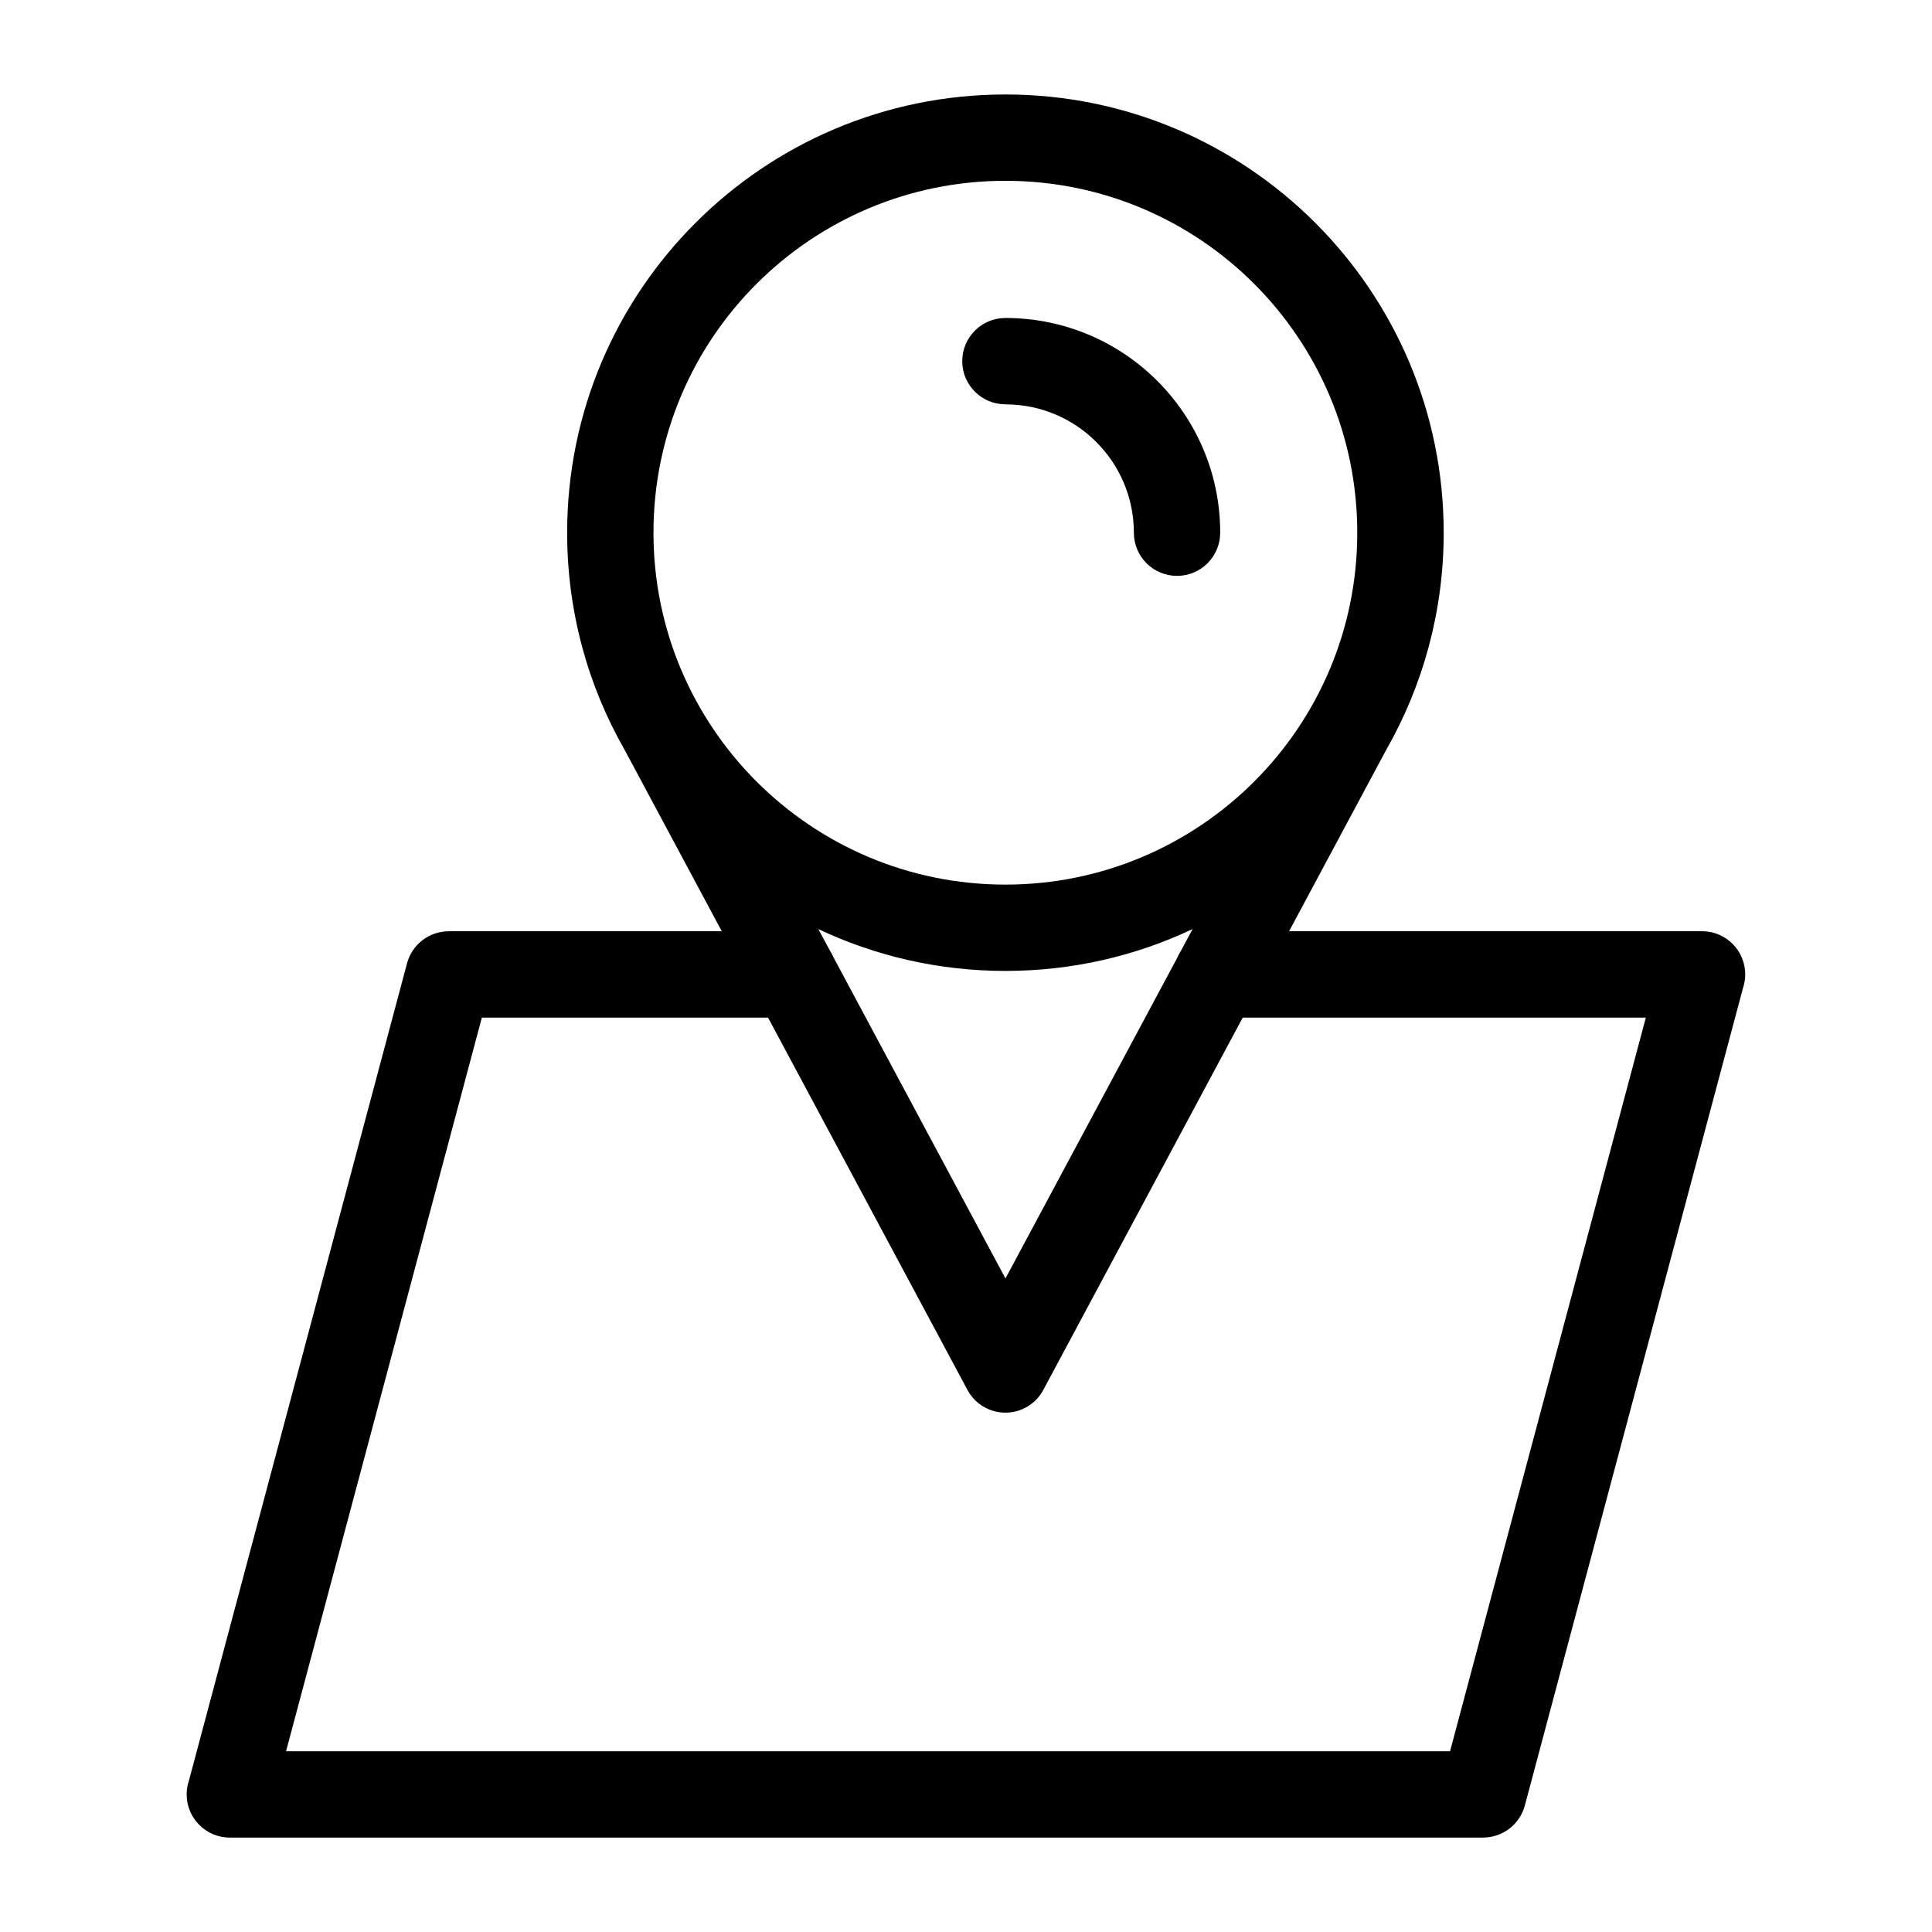 <?xml version="1.0" encoding="UTF-8"?>
<!-- Uploaded to: SVG Repo, www.svgrepo.com, Generator: SVG Repo Mixer Tools -->
<svg fill="#000000" width="800px" height="800px" version="1.1" viewBox="144 144 512 512" xmlns="http://www.w3.org/2000/svg">
 <path d="m456 397.77c0.273-0.648 0.605-1.254 0.984-1.844l3.066-5.715c-15.039 7.117-31.848 11.094-49.59 11.094-17.746 0-34.551-3.977-49.59-11.094l3.066 5.715c0.379 0.59 0.711 1.195 0.984 1.844l45.539 85.035 45.555-85.035zm-45.555-146.62c-6.316 0-11.441-5.125-11.441-11.441s5.125-11.441 11.441-11.441c15.719 0 29.941 6.363 40.25 16.672 10.293 10.293 16.672 24.531 16.672 40.234 0 6.316-5.125 11.441-11.441 11.441-6.316 0-11.441-5.125-11.441-11.441 0-9.387-3.809-17.895-9.961-24.047s-14.66-9.961-24.062-9.961zm75.164 139.63h109.45c6.316 0 11.441 5.125 11.441 11.441 0 1.254-0.195 2.449-0.574 3.566l-57.828 216.7c-1.375 5.109-5.984 8.48-11.047 8.48v0.016h-332.14c-6.316 0-11.441-5.125-11.441-11.441 0-1.254 0.195-2.449 0.574-3.566l57.828-216.7c1.375-5.109 5.984-8.48 11.047-8.48v-0.016h72.352l-25.738-48.062c-9.703-16.957-15.234-36.605-15.234-57.539 0-32.074 13-61.109 34.023-82.117 21.023-21.023 50.059-34.023 82.117-34.023 32.074 0 61.109 13 82.133 34.023 21.023 21.023 34.023 50.043 34.023 82.117 0 20.934-5.547 40.582-15.234 57.539l-25.738 48.062zm-138.07 22.898h-75.844l-51.887 194.42h308.47l51.887-194.42h-106.83l-52.809 98.59c-1.027 1.965-2.629 3.644-4.731 4.762-5.562 2.961-12.453 0.863-15.418-4.699zm128.84-194.45c-16.883-16.883-40.188-27.312-65.945-27.312-25.754 0-49.062 10.445-65.945 27.312-16.883 16.867-27.312 40.188-27.312 65.945 0 25.754 10.445 49.062 27.312 65.945 16.883 16.867 40.188 27.312 65.945 27.312 25.754 0 49.062-10.445 65.945-27.312 16.883-16.883 27.312-40.188 27.312-65.945 0-25.754-10.445-49.062-27.312-65.945z"/>
</svg>